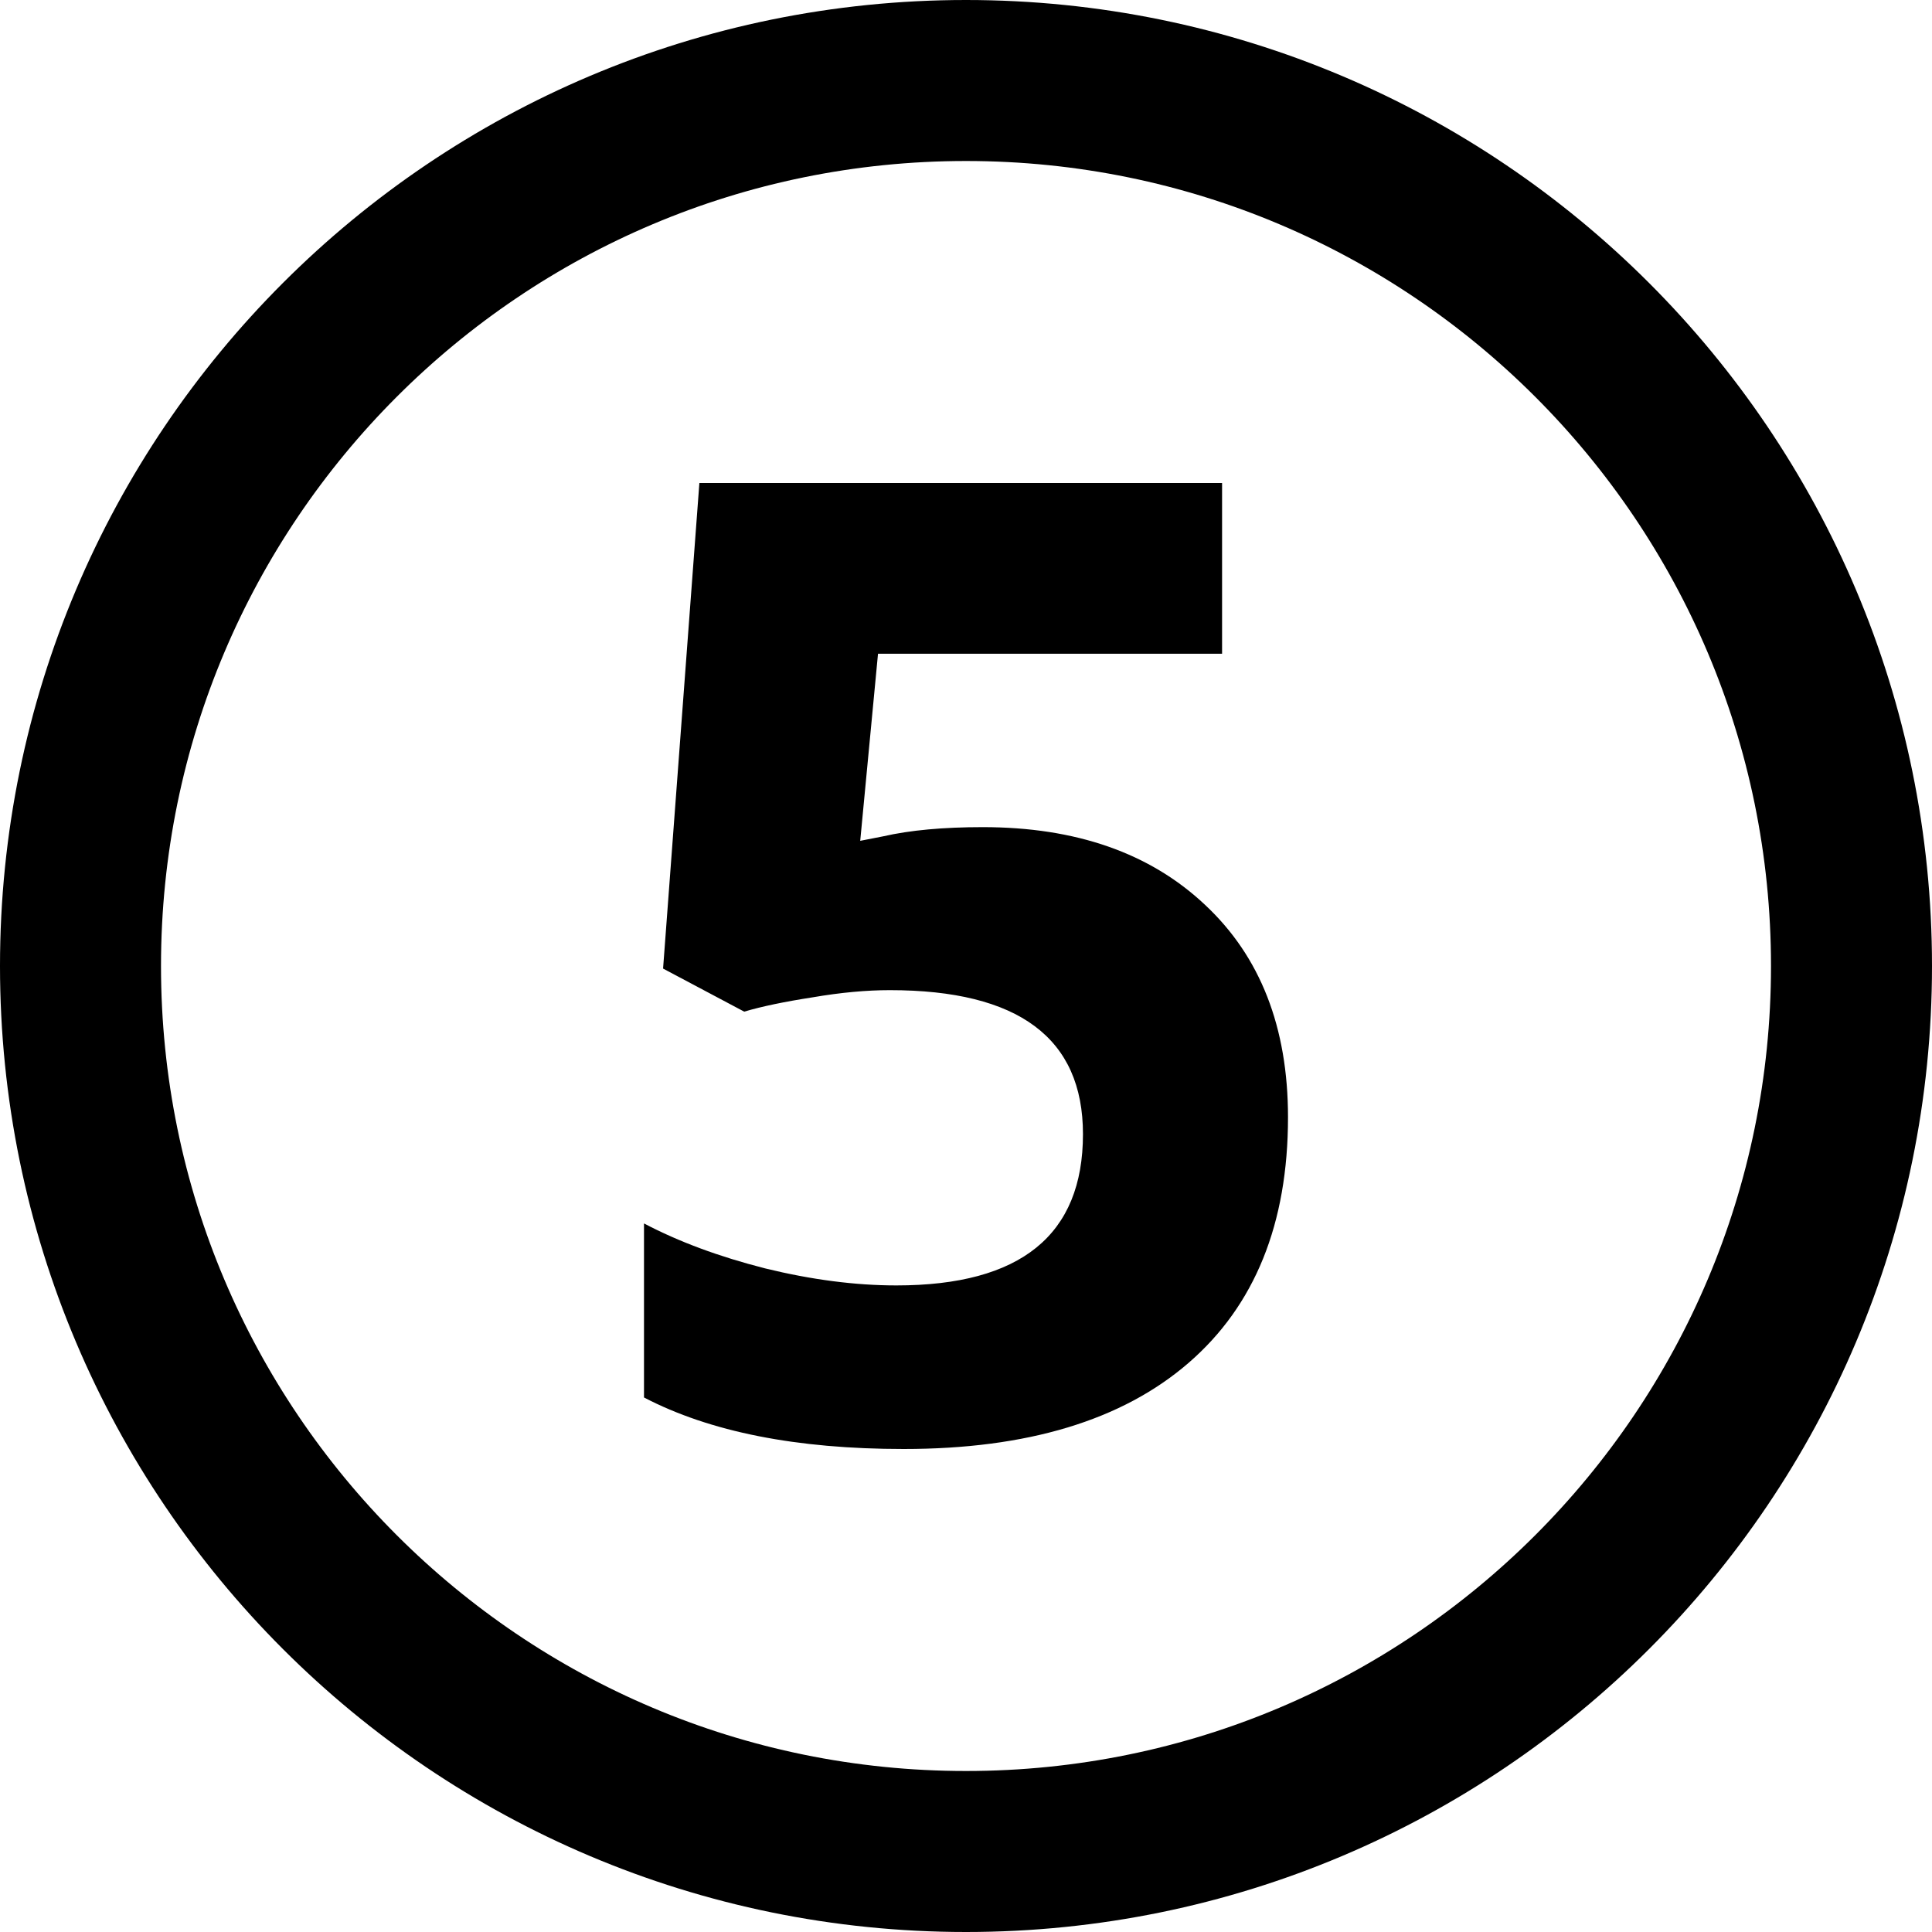 <svg width="24" height="24" viewBox="0 0 24 24" fill="none" xmlns="http://www.w3.org/2000/svg">
<g clip-path="url(#clip0_677_2884)">
<path d="M12 23C18.075 23 23 18.075 23 12C23 5.925 18.075 1 12 1C5.925 1 1 5.925 1 12C1 18.075 5.925 23 12 23Z" stroke="black" stroke-width="2" stroke-linecap="round"/>
</g>
<path d="M12.209 10.275C13.366 10.275 14.286 10.597 14.968 11.239C15.656 11.881 16 12.761 16 13.879C16 15.201 15.588 16.219 14.764 16.931C13.939 17.644 12.76 18 11.226 18C9.894 18 8.819 17.787 8 17.36V15.198C8.431 15.425 8.933 15.611 9.507 15.757C10.08 15.897 10.623 15.968 11.136 15.968C12.681 15.968 13.453 15.341 13.453 14.089C13.453 12.896 12.654 12.3 11.054 12.3C10.765 12.3 10.446 12.329 10.096 12.389C9.747 12.443 9.463 12.502 9.245 12.567L8.237 12.032L8.688 6H15.181V8.121H10.907L10.686 10.445L10.972 10.389C11.305 10.313 11.717 10.275 12.209 10.275Z" fill="black"/>
<defs>
<clipPath id="clip0_677_2884">
<rect width="24" height="24" fill="white"/>
</clipPath>
</defs>
</svg>
